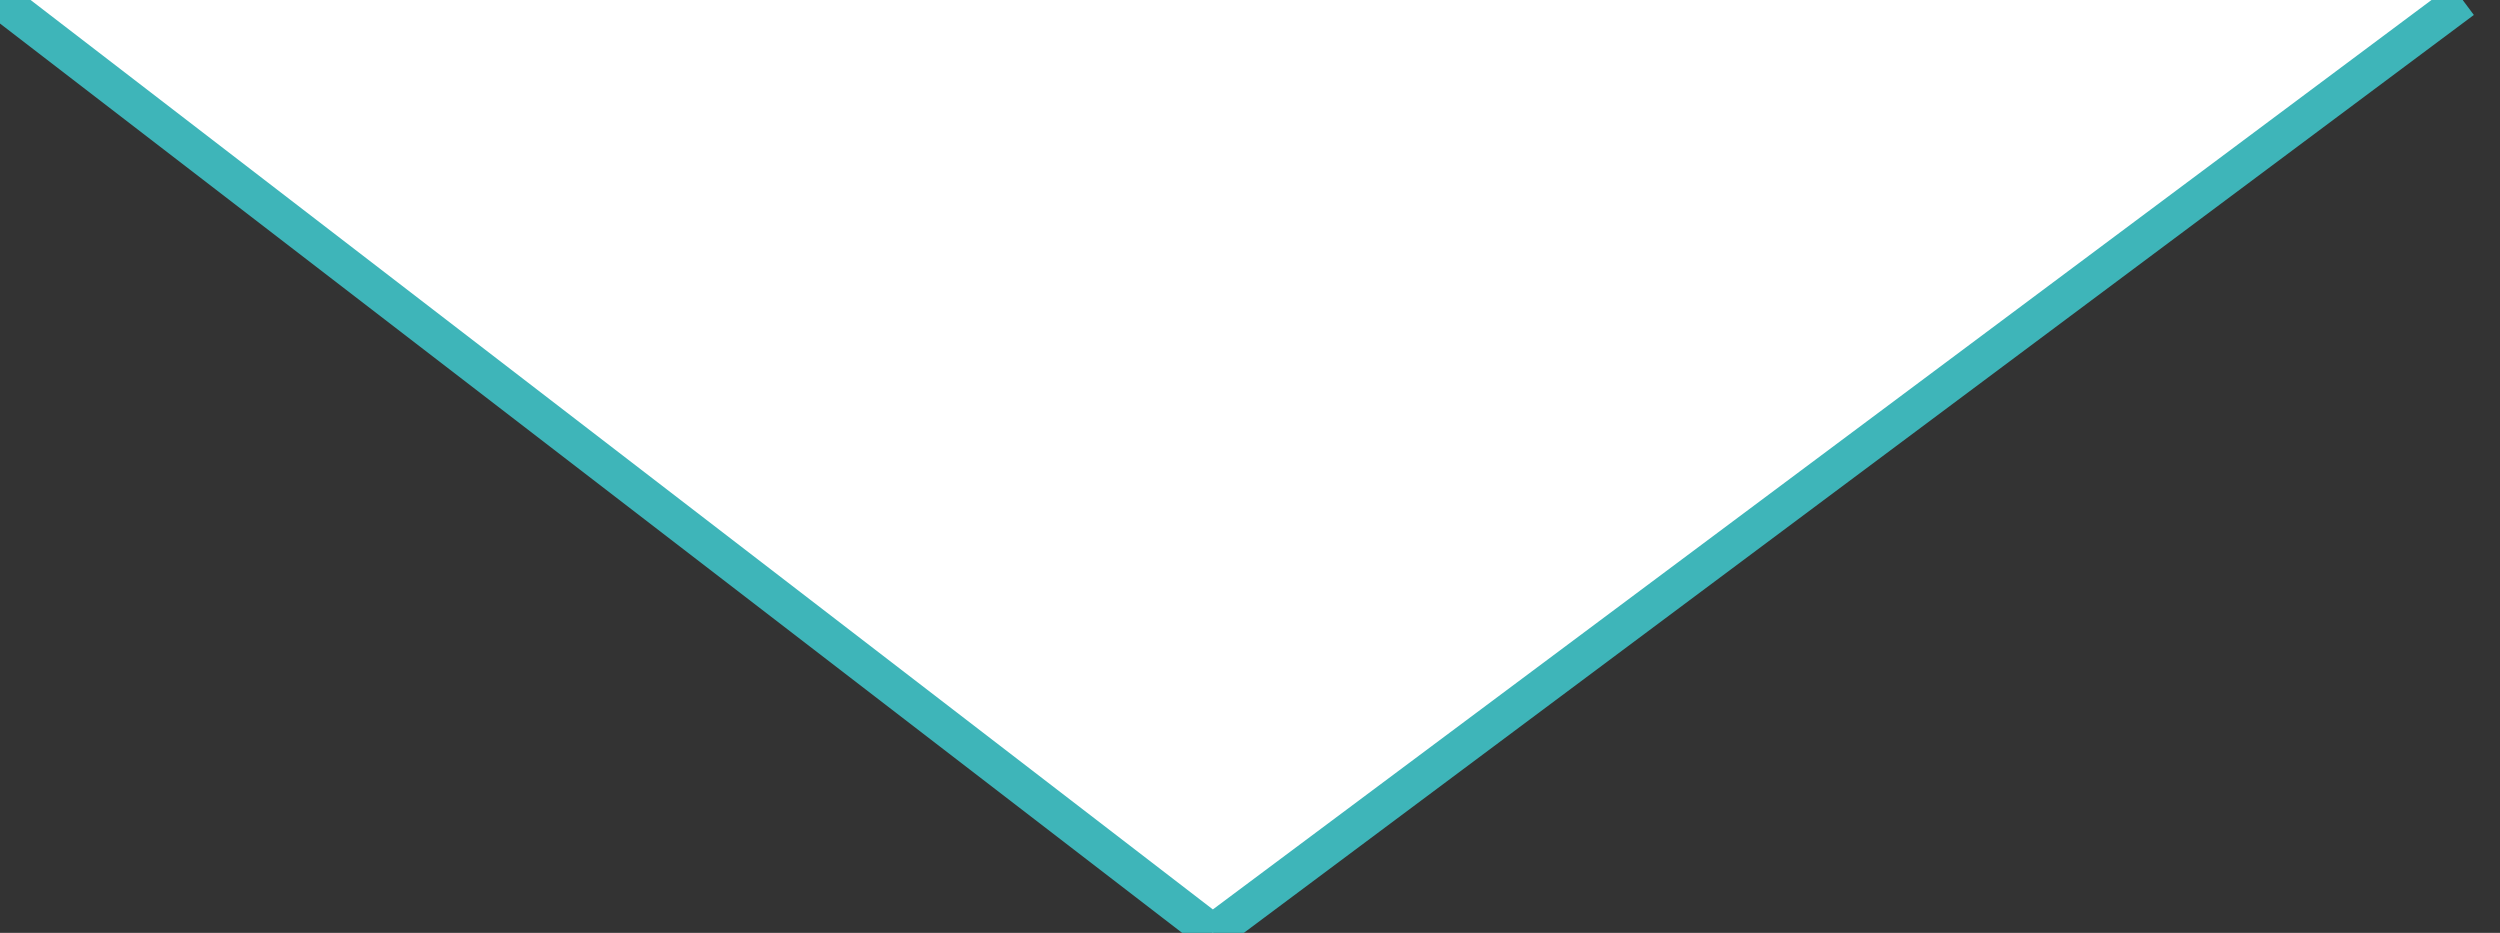 <?xml version="1.0" encoding="utf-8"?>
<!-- Generator: Adobe Illustrator 28.0.0, SVG Export Plug-In . SVG Version: 6.00 Build 0)  -->
<svg version="1.1" id="レイヤー_1" xmlns="http://www.w3.org/2000/svg" xmlns:xlink="http://www.w3.org/1999/xlink" x="0px"
	 y="0px" viewBox="0 0 134 50" style="enable-background:new 0 0 132 50;" xml:space="preserve">
<rect x="0" y="0" width="134" height="50" fill="#333333" stroke="none"/>
<style type="text/css">
	.st0{fill:#FFFFFF;stroke:#3EB5B9;stroke-width:2;stroke-miterlimit:10;}
</style>
<polyline id="_x300C__x300C__x300C_" class="st0" points="0,0 65,50 132,0 "/>
</svg>
